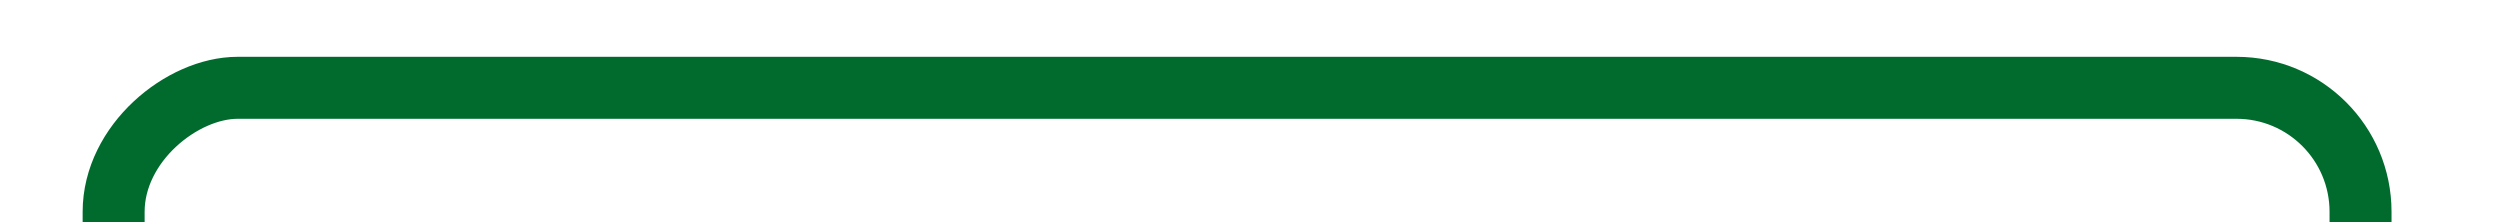 <svg xmlns="http://www.w3.org/2000/svg" xmlns:xlink="http://www.w3.org/1999/xlink" width="484" height="43" viewBox="0 0 484 43">
  <defs>
    <clipPath id="clip-path">
      <rect id="Rechteck_527" data-name="Rechteck 527" width="43" height="484" transform="translate(9.295 44)" fill="#333" stroke="#707070" stroke-width="1"/>
    </clipPath>
  </defs>
  <g id="klammer_oben" data-name="klammer oben" transform="translate(528 -9.295) rotate(90)" clip-path="url(#clip-path)">
    <g id="Rechteck_526" data-name="Rechteck 526" transform="translate(20.295 65)" fill="none" stroke="#006b2d" stroke-width="12">
      <rect width="139" height="447" rx="30" stroke="none"/>
      <rect x="6" y="6" width="127" height="435" rx="24" fill="none"/>
    </g>
  </g>
</svg>
